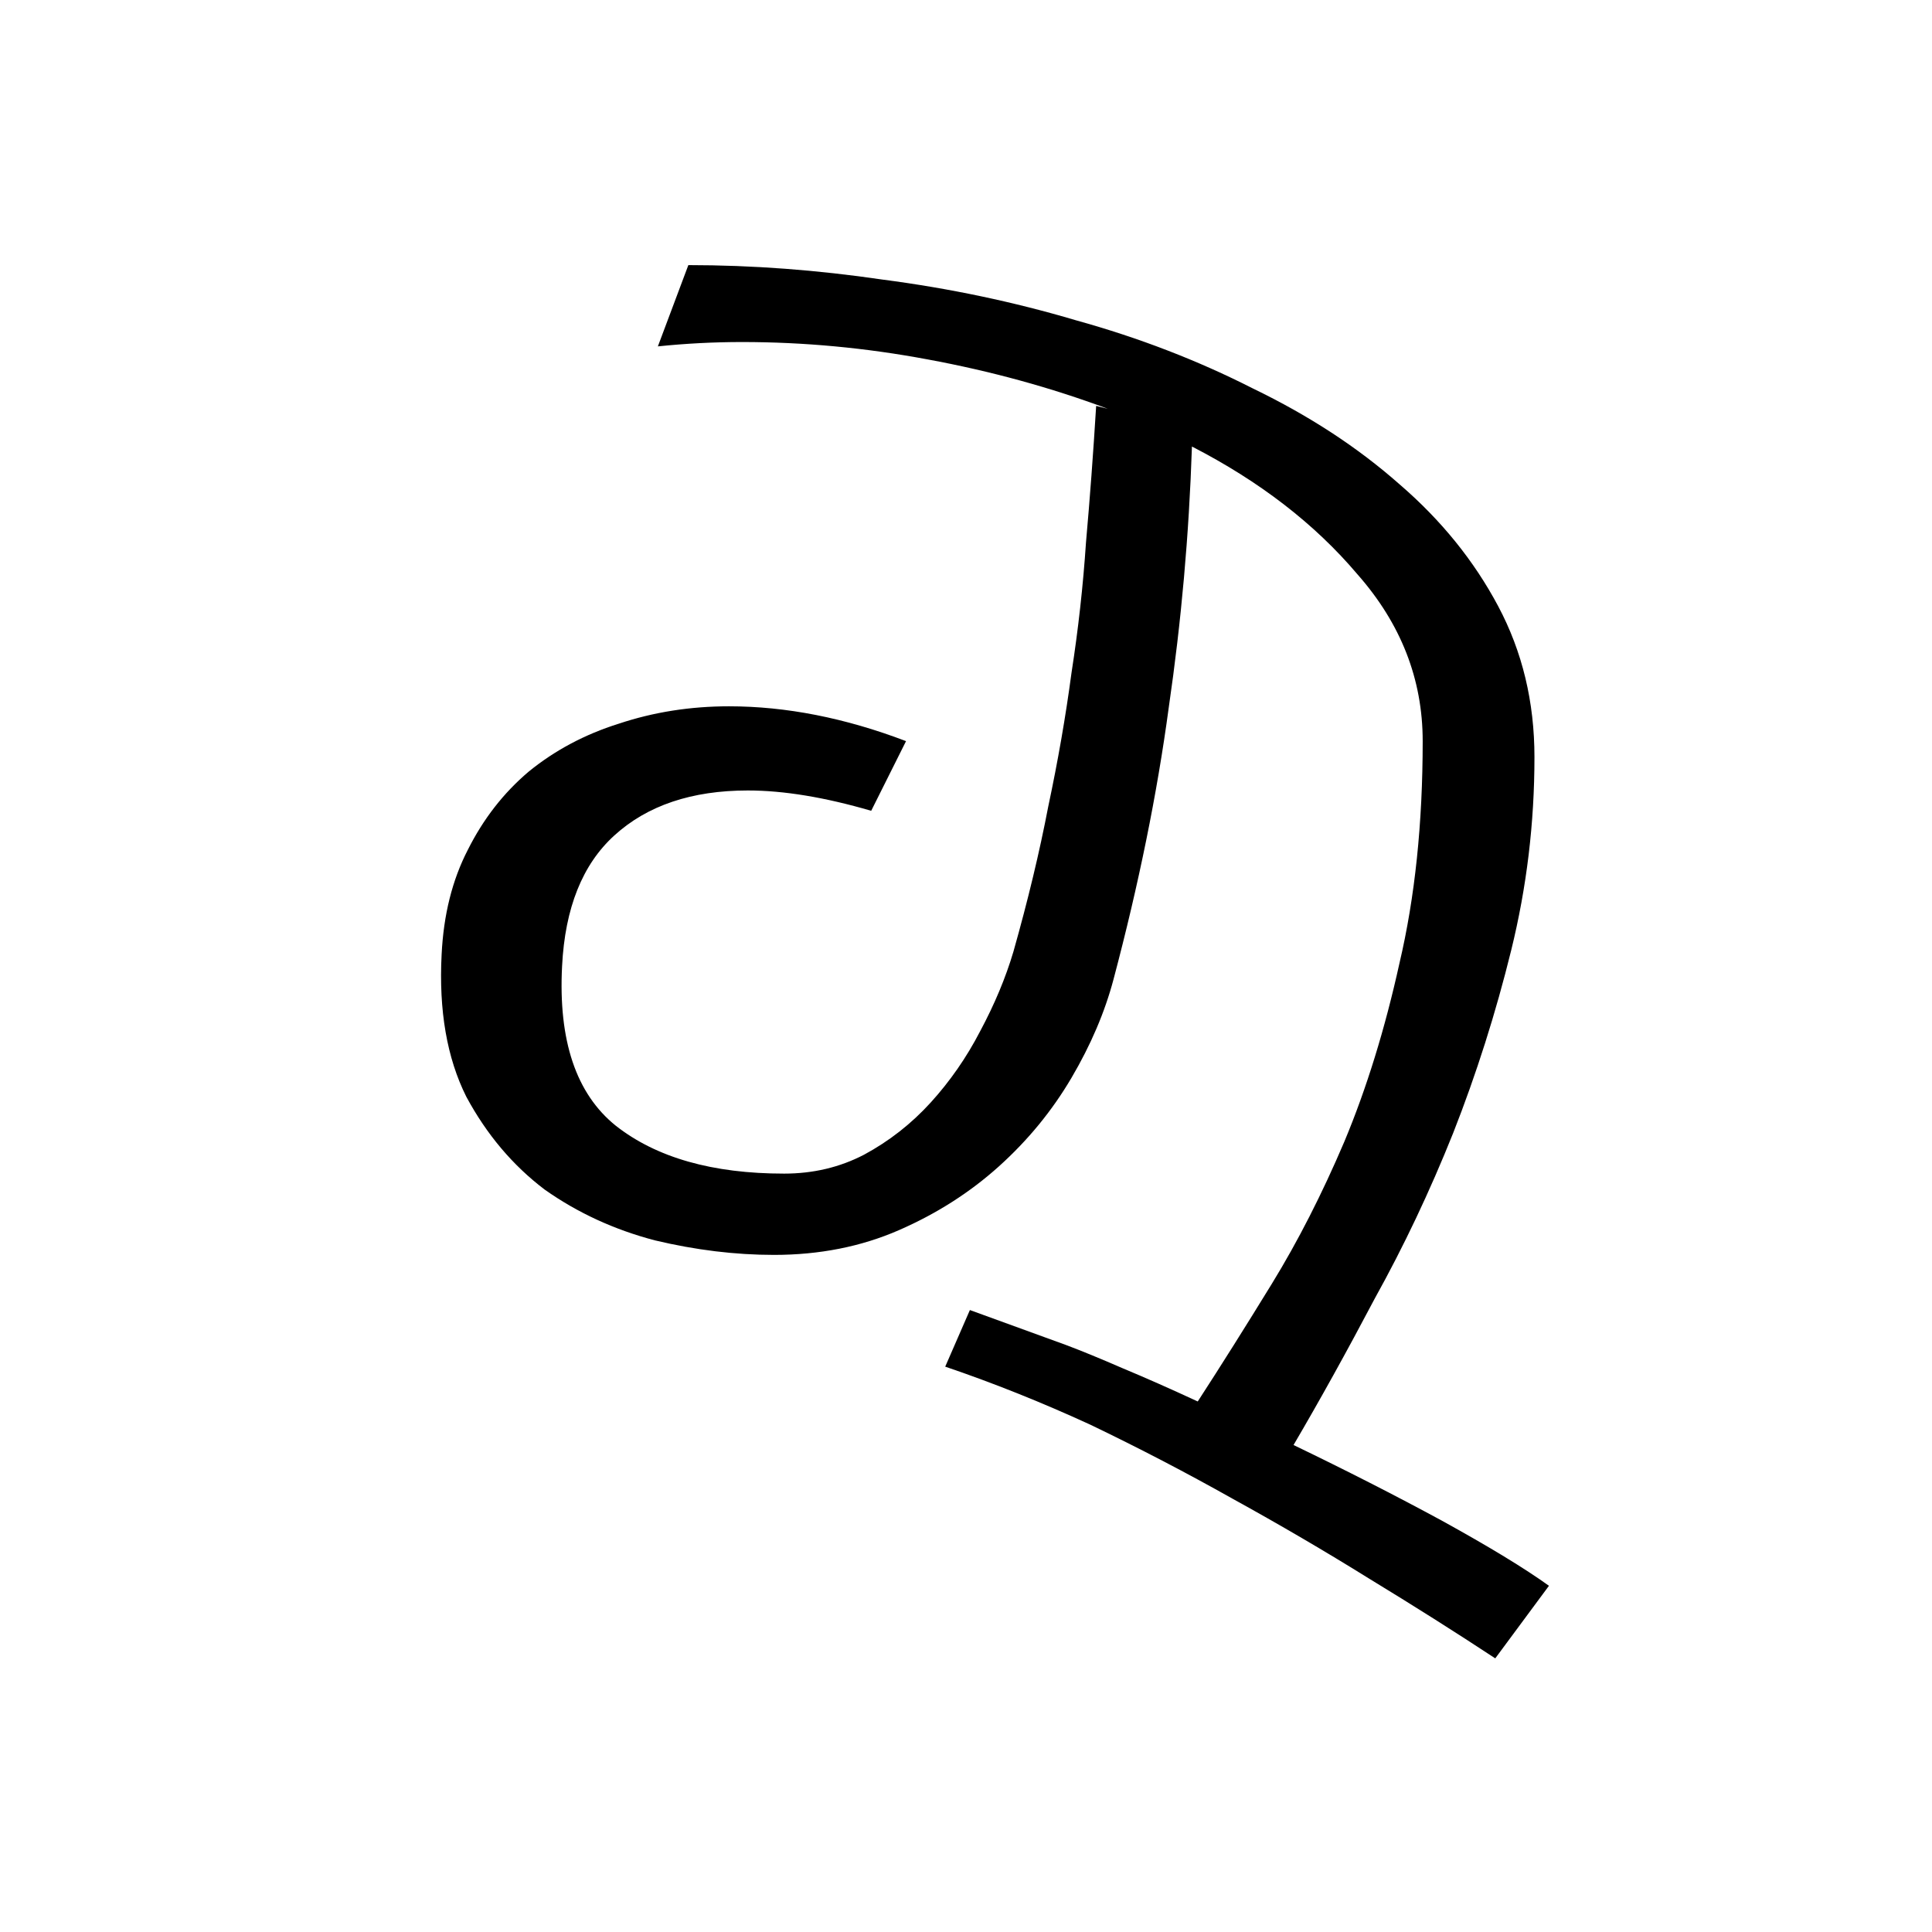 <?xml version="1.0" encoding="UTF-8" standalone="no"?>
<!-- Created with Inkscape (http://www.inkscape.org/) -->

<svg
   width="256"
   height="256"
   viewBox="0 0 67.733 67.733"
   version="1.1"
   id="svg5"
   inkscape:version="1.2 (dc2aedaf03, 2022-05-15)"
   sodipodi:docname="Rma - sh.svg"
   xmlns:inkscape="http://www.inkscape.org/namespaces/inkscape"
   xmlns:sodipodi="http://sodipodi.sourceforge.net/DTD/sodipodi-0.dtd"
   xmlns="http://www.w3.org/2000/svg"
   xmlns:svg="http://www.w3.org/2000/svg">
  <sodipodi:namedview
     id="namedview7"
     pagecolor="#ffffff"
     bordercolor="#666666"
     borderopacity="1.0"
     inkscape:showpageshadow="2"
     inkscape:pageopacity="0.0"
     inkscape:pagecheckerboard="0"
     inkscape:deskcolor="#d1d1d1"
     inkscape:document-units="mm"
     showgrid="false"
     inkscape:zoom="1.0543273"
     inkscape:cx="134.2088"
     inkscape:cy="148.91012"
     inkscape:window-width="1366"
     inkscape:window-height="705"
     inkscape:window-x="-8"
     inkscape:window-y="-8"
     inkscape:window-maximized="1"
     inkscape:current-layer="svg5" />
  <defs
     id="defs2">
    <rect
       x="-28.454"
       y="-19.918"
       width="401.204"
       height="363.265"
       id="rect3998" />
    <rect
       x="0"
       y="5.1"
       width="444.325"
       height="346.585"
       id="rect1496" />
  </defs>
  <g
     aria-label="৿"
     transform="matrix(0.265,0,0,0.265,-23.98,-15.16)"
     id="text1494"
     style="font-size:192px;line-height:327.272px;font-family:ApSiddham;-inkscape-font-specification:'ApSiddham, Normal';text-align:center;letter-spacing:0px;word-spacing:0px;text-anchor:middle;white-space:pre;shape-inside:url(#rect1496);display:inline">
    <path
       d="m 261.619,248.378 q 10.368,4.992 19.584,9.984 9.408,5.184 14.208,8.64 l -7.104,9.6 q -7.872,-5.184 -16.704,-10.56 -8.64,-5.376 -18.048,-10.56 -9.216,-5.184 -18.816,-9.792 -9.6,-4.416 -19.2,-7.68 l 3.264,-7.488 12.672,4.608 q 3.072,1.152 7.488,3.072 4.608,1.92 9.984,4.416 4.608,-7.104 9.792,-15.552 5.184,-8.448 9.6,-18.816 4.416,-10.56 7.296,-23.616 3.072,-13.056 3.072,-29.376 0,-12.288 -8.64,-22.08 -8.448,-9.984 -21.888,-16.896 -0.576,17.472 -3.072,34.56 -2.304,17.088 -7.296,35.904 -1.728,6.528 -5.568,13.056 -3.84,6.528 -9.6,11.712 -5.76,5.184 -13.248,8.448 -7.488,3.264 -16.512,3.264 -7.68,0 -15.744,-1.92 -8.064,-2.112 -14.592,-6.72 -6.336,-4.8 -10.368,-12.288 -3.84,-7.68 -3.264,-18.816 0.384,-7.872 3.456,-13.824 3.072,-6.144 8.064,-10.368 5.184,-4.224 11.904,-6.336 6.912,-2.304 14.592,-2.304 11.328,0 23.424,4.608 l -4.608,9.216 q -9.216,-2.688 -16.32,-2.688 -11.136,0 -17.664,5.952 -6.336,5.76 -6.912,17.28 -0.768,14.784 7.104,21.12 8.064,6.336 22.272,6.336 5.76,0 10.56,-2.496 4.992,-2.688 8.832,-6.912 3.84,-4.224 6.528,-9.408 2.88,-5.376 4.416,-10.56 2.88,-10.176 4.608,-19.2 1.92,-9.024 3.072,-17.664 1.344,-8.64 1.92,-17.28 0.768,-8.64 1.344,-18.048 l 1.536,0.384 q -11.328,-4.224 -23.808,-6.528 -12.288,-2.304 -24.576,-2.304 -5.568,0 -11.136,0.576 l 4.032,-10.752 q 12.672,0 25.728,1.92 13.248,1.728 25.536,5.376 12.48,3.456 23.424,9.024 11.136,5.376 19.392,12.672 8.256,7.104 13.056,16.128 4.8,9.024 4.8,19.968 0,13.056 -3.072,25.536 -3.072,12.48 -7.68,24.192 -4.608,11.52 -10.368,21.888 -5.568,10.56 -10.752,19.392 z"
       style="font-family:v-kana;-inkscape-font-specification:v-kana"
       id="path4856" />
  </g>
</svg>
